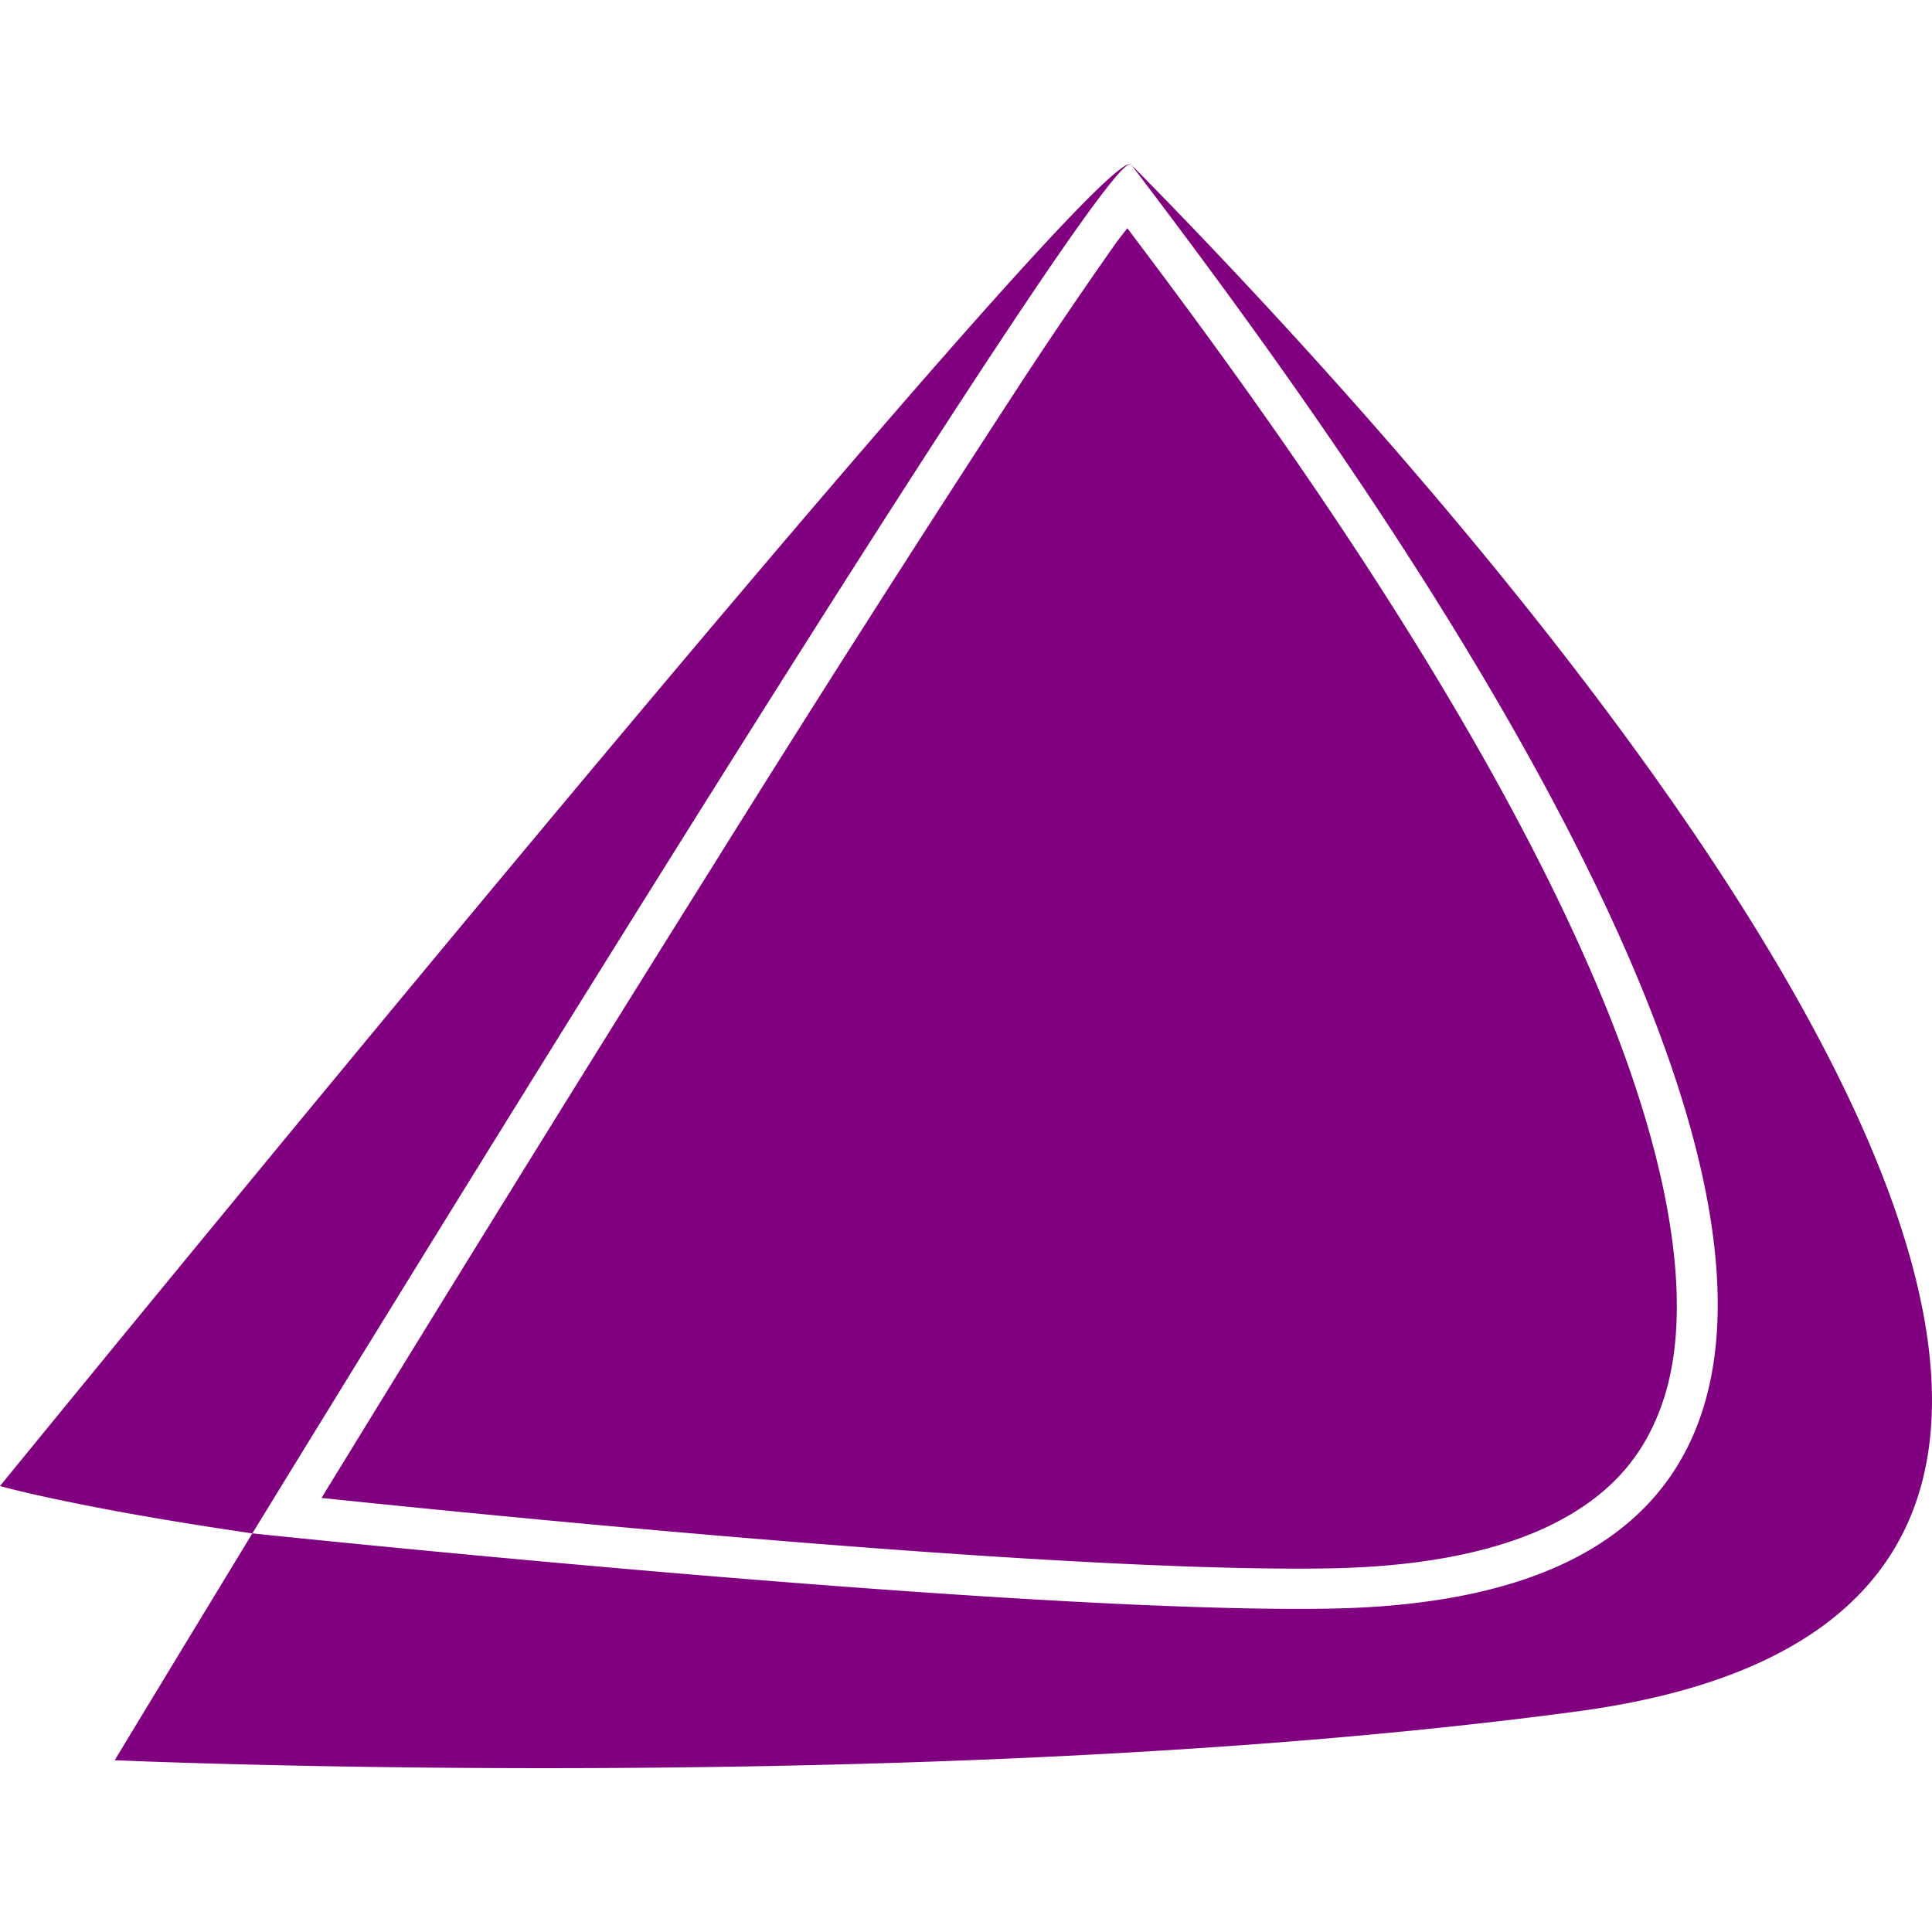 <svg xmlns="http://www.w3.org/2000/svg" width="1em" height="1em" viewBox="0 0 24 24"><path fill="purple" d="M14.03 2.036v.002C13.303 2.138 0 18.46 0 18.46s.957.272 3.135.588c0 0 10.435-17.061 10.904-17.008c-.001 0-.01-.006-.01-.004zM3.135 19.048c-.95 1.562-1.71 2.818-1.71 2.818s10.218.46 18.165-.606c11.308-1.516-2.324-15.96-5.537-19.214c2.542 3.36 13.473 17.751 2.459 17.937c-3.89.066-13.377-.935-13.377-.935m10.906-17.01v.002c.022.01 0 .002 0-.002m-.037.797c-.055.073-.09.112-.156.205a61 61 0 0 0-1.285 1.9a357 357 0 0 0-3.723 5.842c-2.448 3.908-4.467 7.208-4.846 7.826c1.034.107 8.948.935 12.508.875c1.322-.022 2.274-.26 2.926-.623s1.022-.839 1.228-1.447c.413-1.217.063-3.047-.753-5.018c-1.537-3.711-4.485-7.686-5.899-9.56"/></svg>